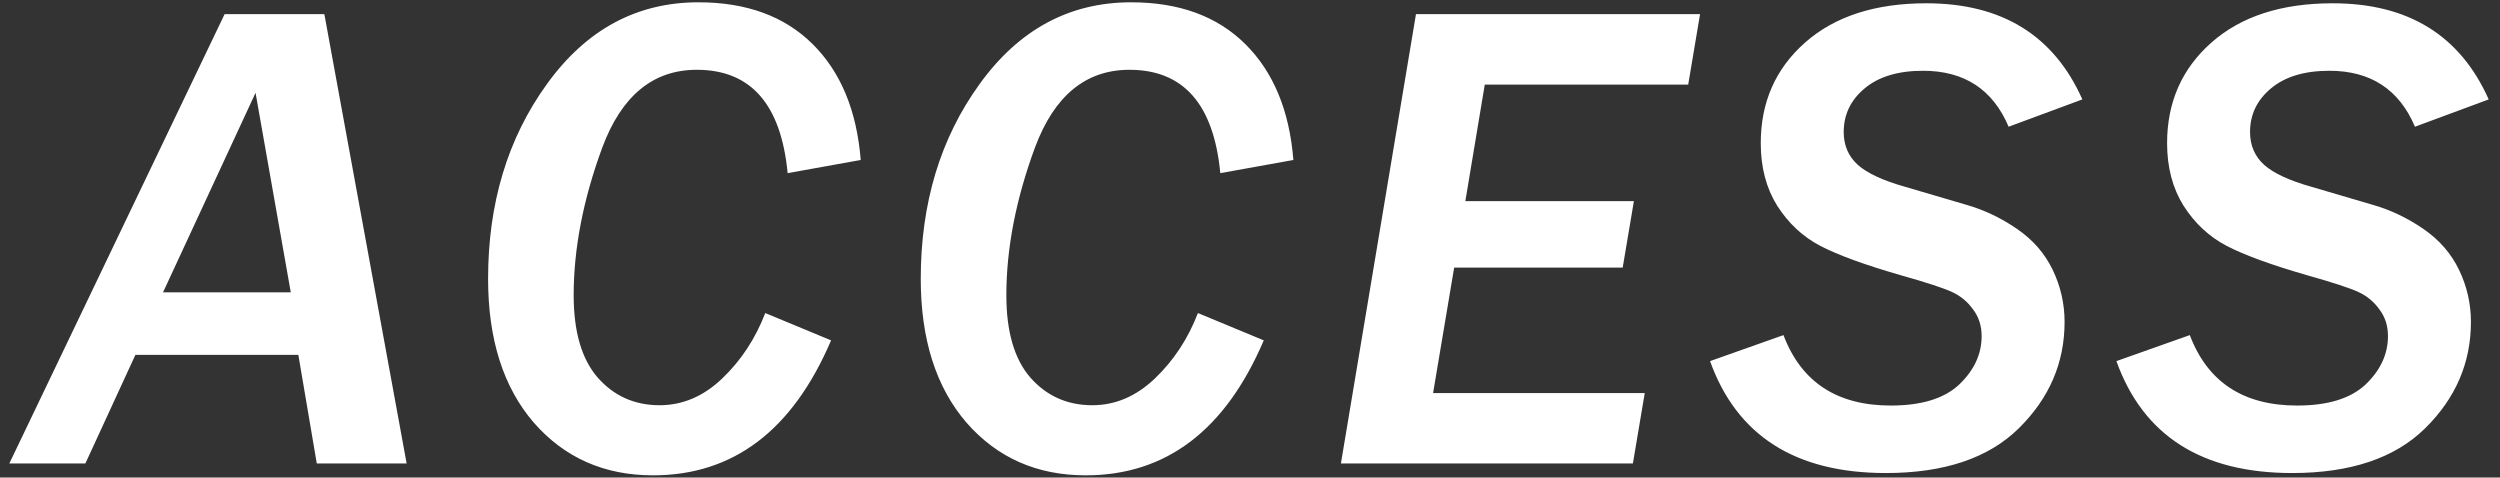 <svg width="178" height="34" viewBox="0 0 178 34" fill="none" xmlns="http://www.w3.org/2000/svg">
<rect x="0" y="0" width="178" height="34" fill="#333333" stroke="none"/>
<path d="M28.953 33H22.555L21.242 25.266H9.641L6.078 33H0.664L15.992 1.008H23.094L28.953 33ZM20.703 20.812L18.195 6.609L11.609 20.812H20.703ZM59.173 24.234C56.439 30.641 52.212 33.844 46.494 33.844C43.025 33.844 40.197 32.594 38.009 30.094C35.837 27.578 34.752 24.164 34.752 19.852C34.752 14.461 36.15 9.836 38.947 5.977C41.744 2.102 45.337 0.164 49.728 0.164C53.15 0.164 55.861 1.156 57.861 3.141C59.861 5.125 61.002 7.875 61.283 11.391L56.08 12.328C55.611 7.422 53.455 4.969 49.611 4.969C46.502 4.969 44.259 6.812 42.884 10.5C41.525 14.188 40.845 17.695 40.845 21.023C40.845 23.617 41.416 25.57 42.556 26.883C43.712 28.195 45.181 28.852 46.962 28.852C48.603 28.852 50.087 28.219 51.416 26.953C52.759 25.672 53.783 24.117 54.486 22.289L59.173 24.234ZM89.98 24.234C87.245 30.641 83.019 33.844 77.3 33.844C73.831 33.844 71.003 32.594 68.816 30.094C66.644 27.578 65.558 24.164 65.558 19.852C65.558 14.461 66.956 9.836 69.753 5.977C72.55 2.102 76.144 0.164 80.534 0.164C83.956 0.164 86.667 1.156 88.667 3.141C90.667 5.125 91.808 7.875 92.089 11.391L86.886 12.328C86.417 7.422 84.261 4.969 80.417 4.969C77.308 4.969 75.066 6.812 73.691 10.5C72.331 14.188 71.652 17.695 71.652 21.023C71.652 23.617 72.222 25.57 73.362 26.883C74.519 28.195 75.987 28.852 77.769 28.852C79.409 28.852 80.894 28.219 82.222 26.953C83.566 25.672 84.589 24.117 85.292 22.289L89.98 24.234ZM116.262 33H95.473L100.817 1.008H121.044L120.2 6.023H105.716L104.333 14.32H116.333L115.536 19.055H103.536L102.036 27.984H117.106L116.262 33ZM148.264 7.078L143.014 9.023C141.889 6.367 139.858 5.039 136.92 5.039C135.139 5.039 133.748 5.461 132.748 6.305C131.764 7.133 131.272 8.164 131.272 9.398C131.272 10.352 131.608 11.133 132.28 11.742C132.952 12.336 134.061 12.852 135.608 13.289L139.991 14.578C141.256 14.938 142.459 15.508 143.6 16.289C144.741 17.07 145.592 18.047 146.155 19.219C146.717 20.391 146.998 21.625 146.998 22.922C146.998 25.828 145.912 28.352 143.741 30.492C141.584 32.617 138.428 33.68 134.272 33.68C127.834 33.68 123.662 31.023 121.756 25.711L126.983 23.859C128.248 27.203 130.795 28.875 134.623 28.875C136.811 28.875 138.436 28.375 139.498 27.375C140.561 26.359 141.092 25.211 141.092 23.93C141.092 23.195 140.889 22.562 140.483 22.031C140.092 21.484 139.592 21.07 138.983 20.789C138.373 20.508 137.155 20.109 135.327 19.594C132.78 18.859 130.873 18.164 129.608 17.508C128.358 16.852 127.334 15.898 126.537 14.648C125.756 13.398 125.366 11.914 125.366 10.195C125.366 7.273 126.42 4.883 128.53 3.023C130.639 1.164 133.514 0.234 137.155 0.234C142.53 0.234 146.233 2.516 148.264 7.078ZM177.195 7.078L171.945 9.023C170.82 6.367 168.789 5.039 165.852 5.039C164.07 5.039 162.68 5.461 161.68 6.305C160.695 7.133 160.203 8.164 160.203 9.398C160.203 10.352 160.539 11.133 161.211 11.742C161.883 12.336 162.992 12.852 164.539 13.289L168.922 14.578C170.188 14.938 171.391 15.508 172.531 16.289C173.672 17.07 174.523 18.047 175.086 19.219C175.648 20.391 175.93 21.625 175.93 22.922C175.93 25.828 174.844 28.352 172.672 30.492C170.516 32.617 167.359 33.68 163.203 33.68C156.766 33.68 152.594 31.023 150.688 25.711L155.914 23.859C157.18 27.203 159.727 28.875 163.555 28.875C165.742 28.875 167.367 28.375 168.43 27.375C169.492 26.359 170.023 25.211 170.023 23.93C170.023 23.195 169.82 22.562 169.414 22.031C169.023 21.484 168.523 21.07 167.914 20.789C167.305 20.508 166.086 20.109 164.258 19.594C161.711 18.859 159.805 18.164 158.539 17.508C157.289 16.852 156.266 15.898 155.469 14.648C154.688 13.398 154.297 11.914 154.297 10.195C154.297 7.273 155.352 4.883 157.461 3.023C159.57 1.164 162.445 0.234 166.086 0.234C171.461 0.234 175.164 2.516 177.195 7.078Z" fill="white"/>
</svg>
